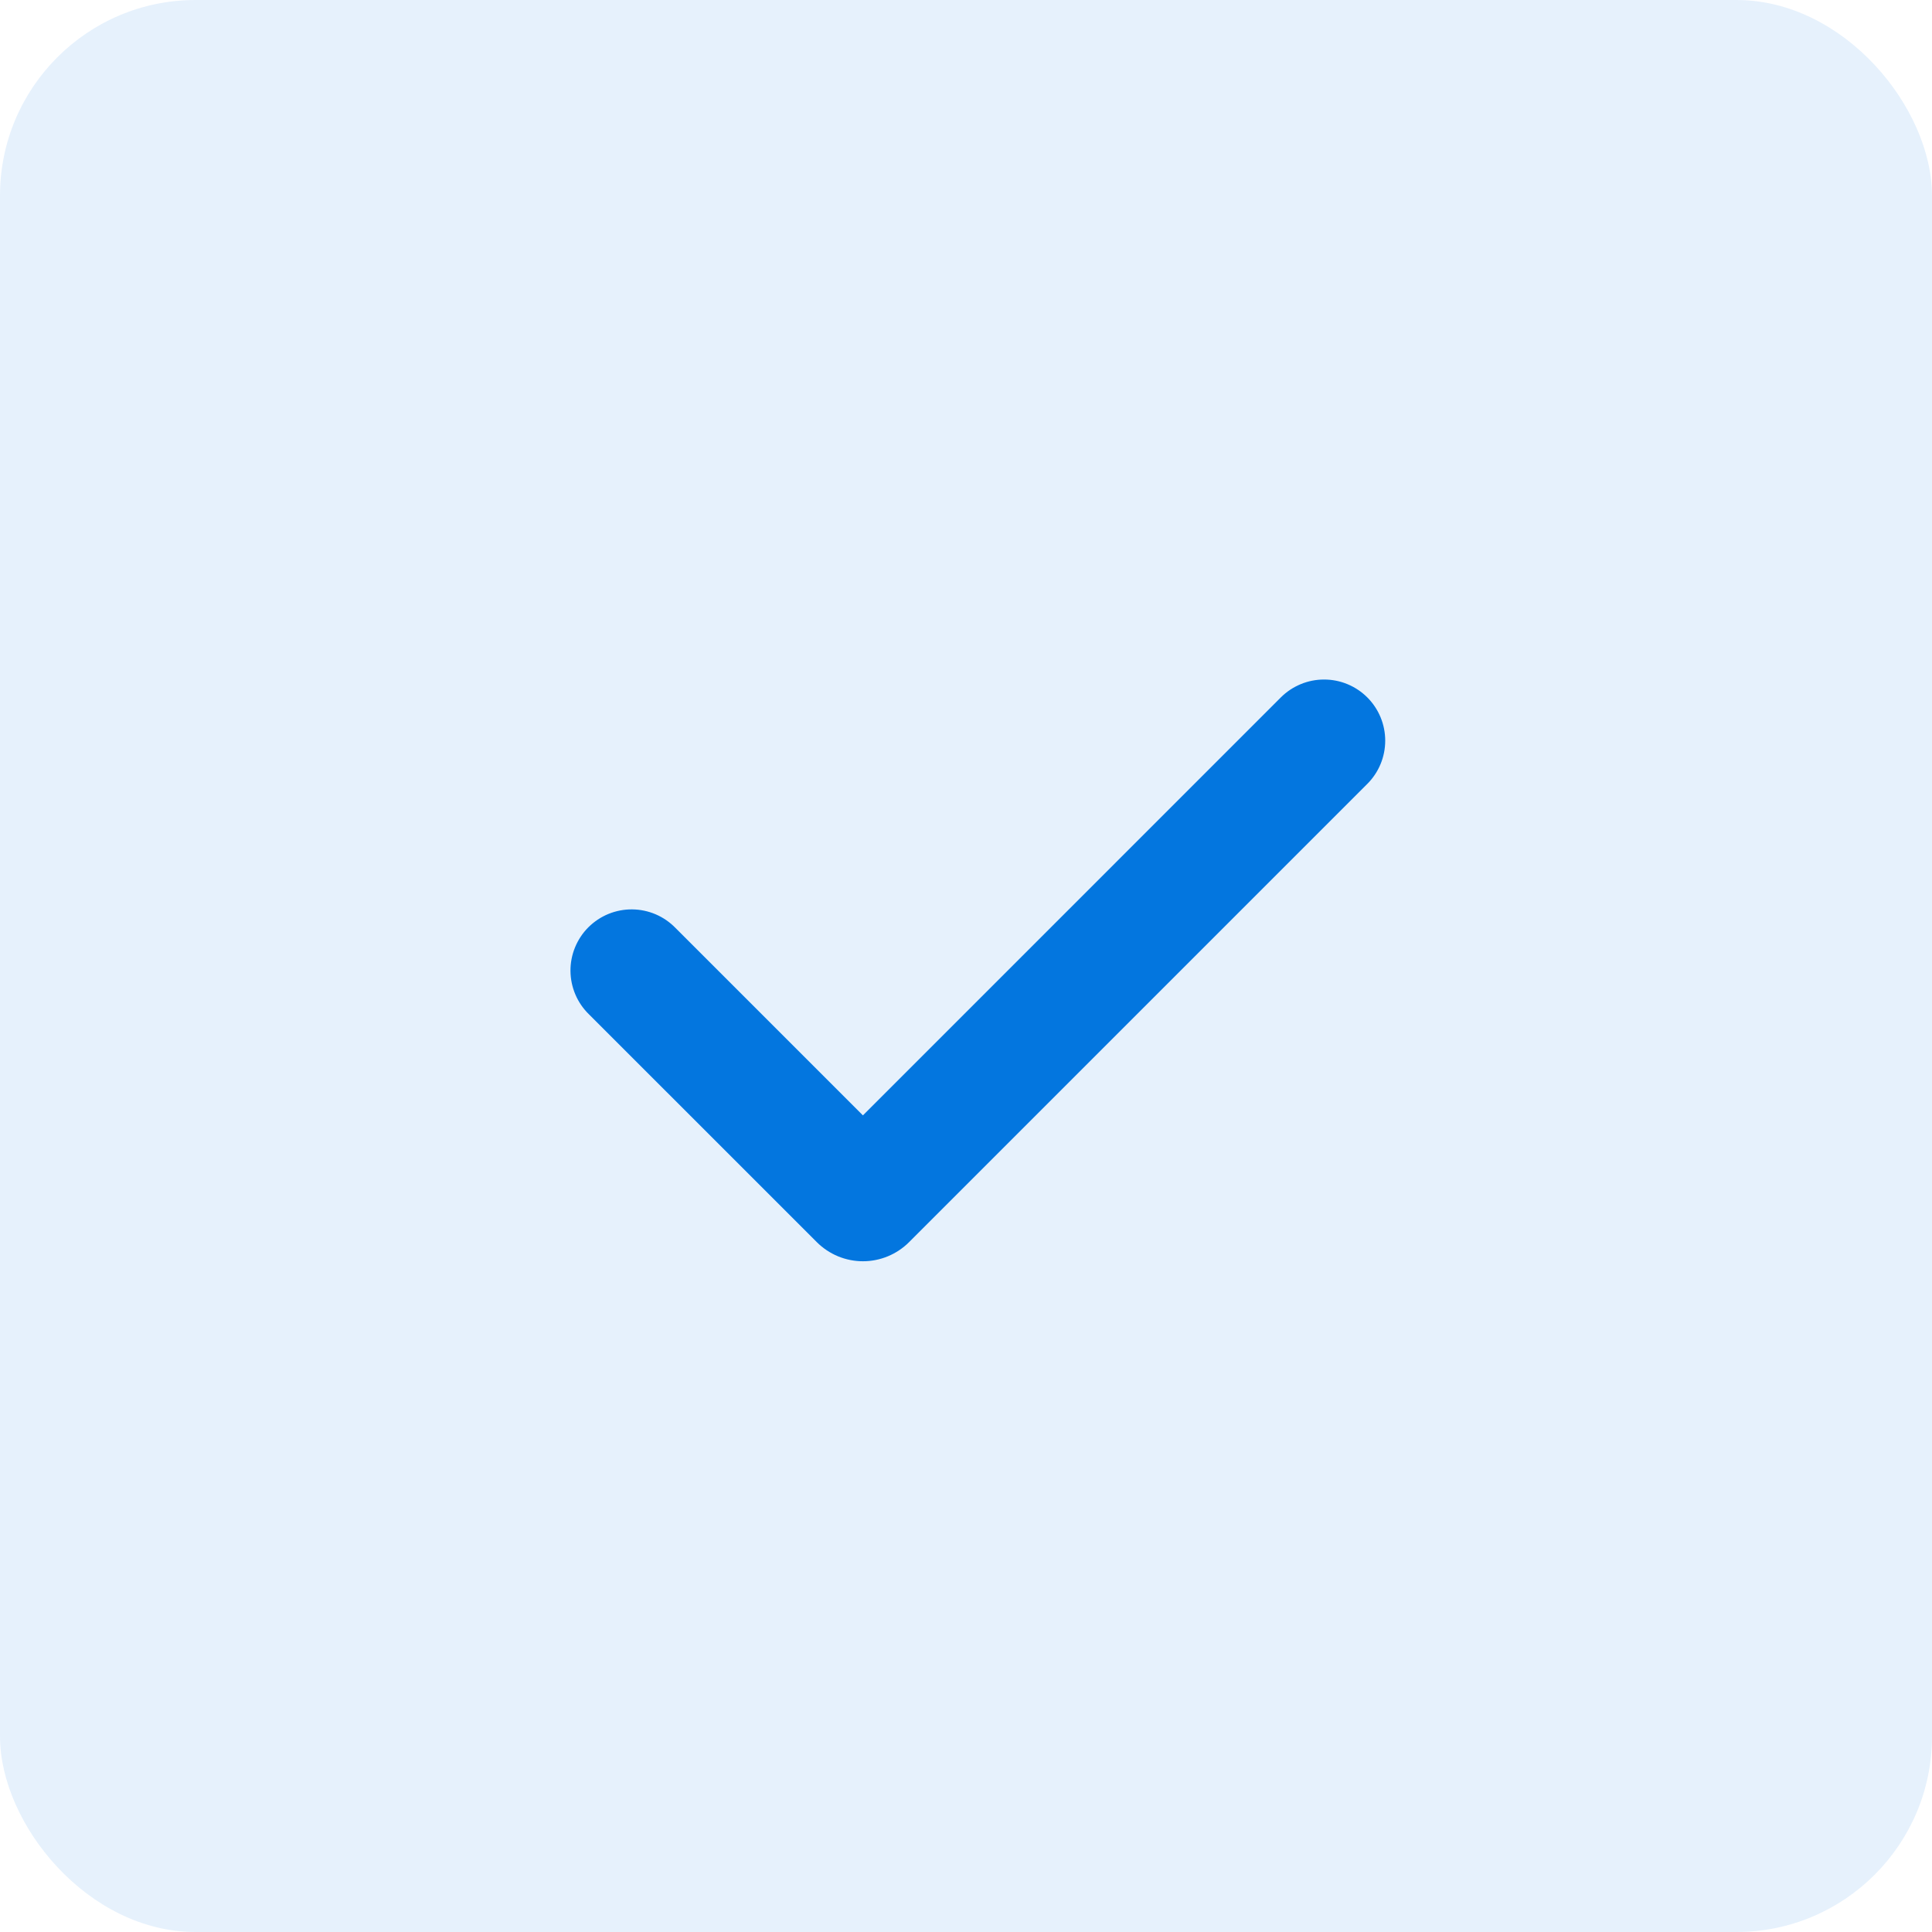 <svg xmlns="http://www.w3.org/2000/svg" width="79" height="79" viewBox="0 0 79 79" fill="none"><rect width="79" height="79" rx="8" fill="#0376DF" fill-opacity="0.1"></rect><g clip-path="url(#clip0_2001_595)"><path fill-rule="evenodd" clip-rule="evenodd" d="M55.91 28.518C56.379 28.987 56.642 29.623 56.642 30.286C56.642 30.949 56.379 31.585 55.91 32.053L37.172 50.792C36.924 51.039 36.63 51.236 36.306 51.37C35.983 51.504 35.636 51.573 35.286 51.573C34.936 51.573 34.589 51.504 34.265 51.37C33.942 51.236 33.648 51.039 33.4 50.792L24.09 41.483C23.851 41.253 23.661 40.977 23.53 40.672C23.399 40.367 23.33 40.039 23.327 39.707C23.324 39.375 23.387 39.046 23.513 38.739C23.639 38.431 23.824 38.152 24.059 37.917C24.294 37.683 24.573 37.497 24.88 37.371C25.187 37.246 25.517 37.182 25.849 37.185C26.18 37.188 26.509 37.257 26.814 37.388C27.119 37.519 27.394 37.71 27.625 37.948L35.285 45.608L52.373 28.518C52.605 28.286 52.881 28.102 53.185 27.976C53.488 27.85 53.813 27.786 54.142 27.786C54.47 27.786 54.795 27.85 55.099 27.976C55.402 28.102 55.678 28.286 55.91 28.518Z" fill="#0376DF"></path></g><defs><clipPath id="clip0_2001_595"><rect width="40" height="40" fill="white" transform="translate(20 20)"></rect></clipPath></defs></svg>